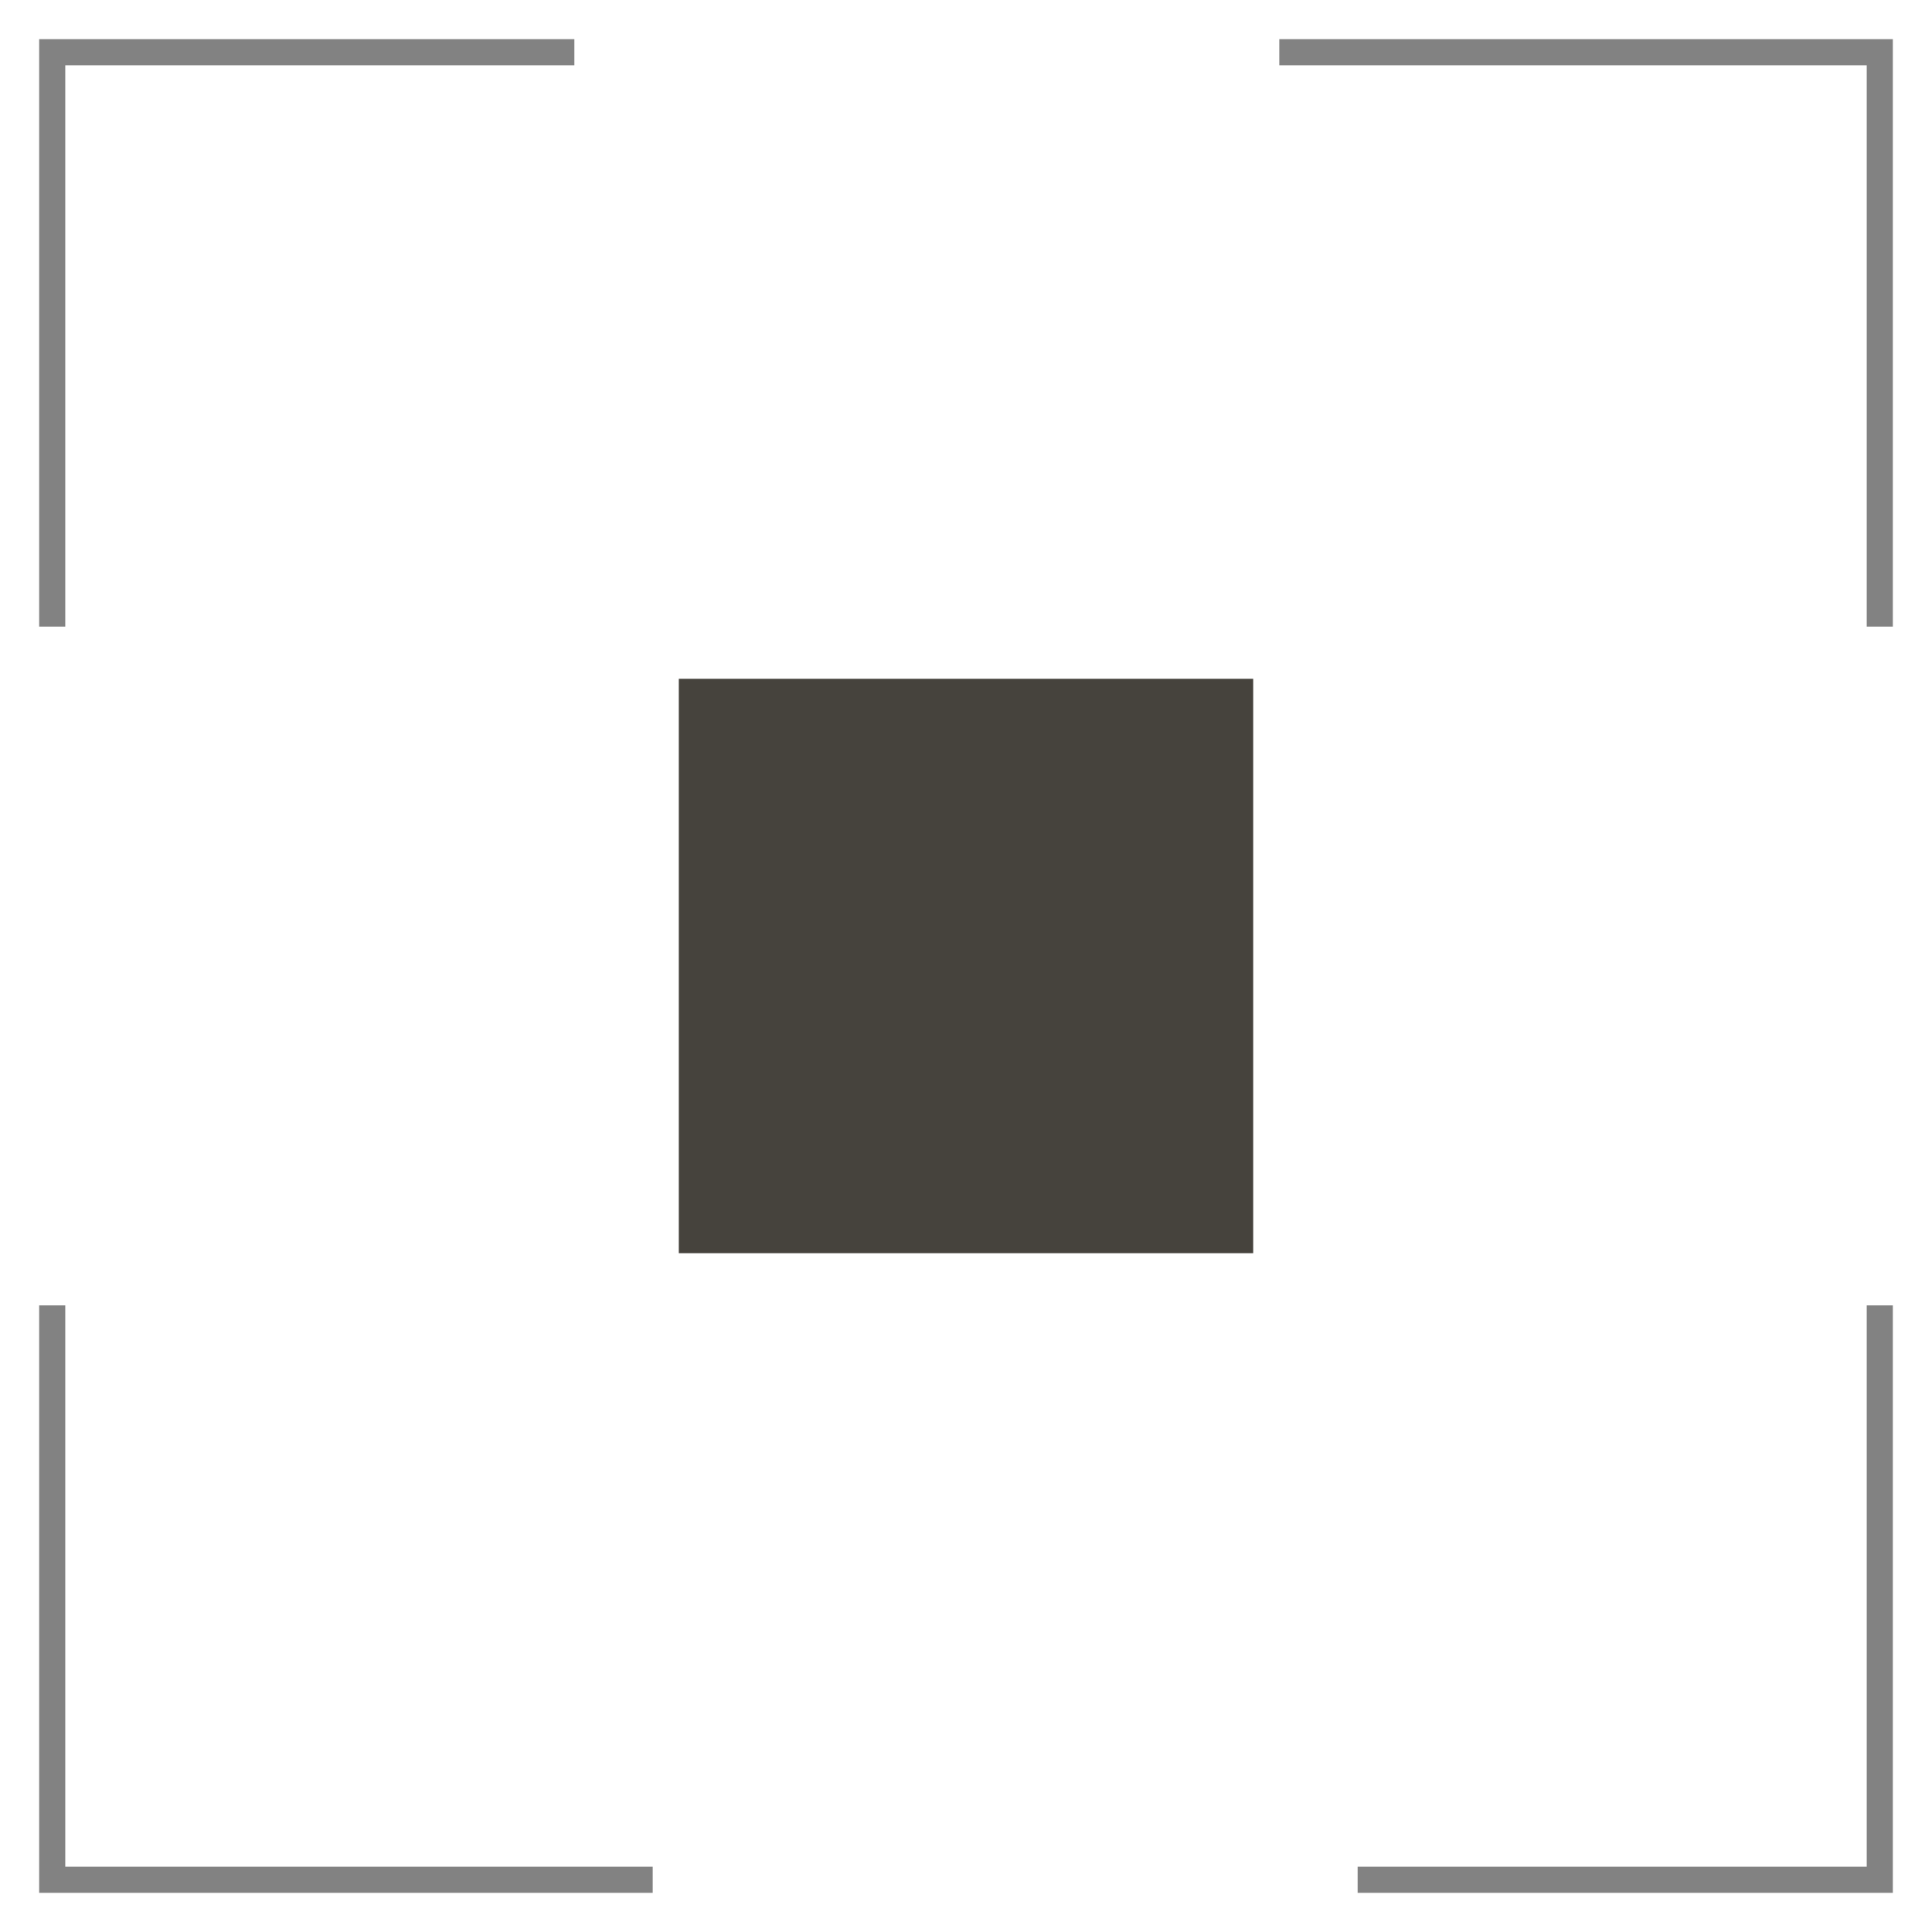<svg width="37" height="37" viewBox="0 0 37 37" fill="none" xmlns="http://www.w3.org/2000/svg">
<g id="group">
<path id="rectangle" d="M1 12V1H11M24.5 1H36V12" stroke="#828282" stroke-width="0.5"/>
<path id="rectangle_2" d="M36 25V36H26M12.5 36H1V25" stroke="#828282" stroke-width="0.5"/>
<rect id="rectangle filled" x="13.25" y="13.25" width="10.5" height="10.5" fill="#46433D" stroke="#46433D" stroke-width="0.5"/>
</g>
</svg>
